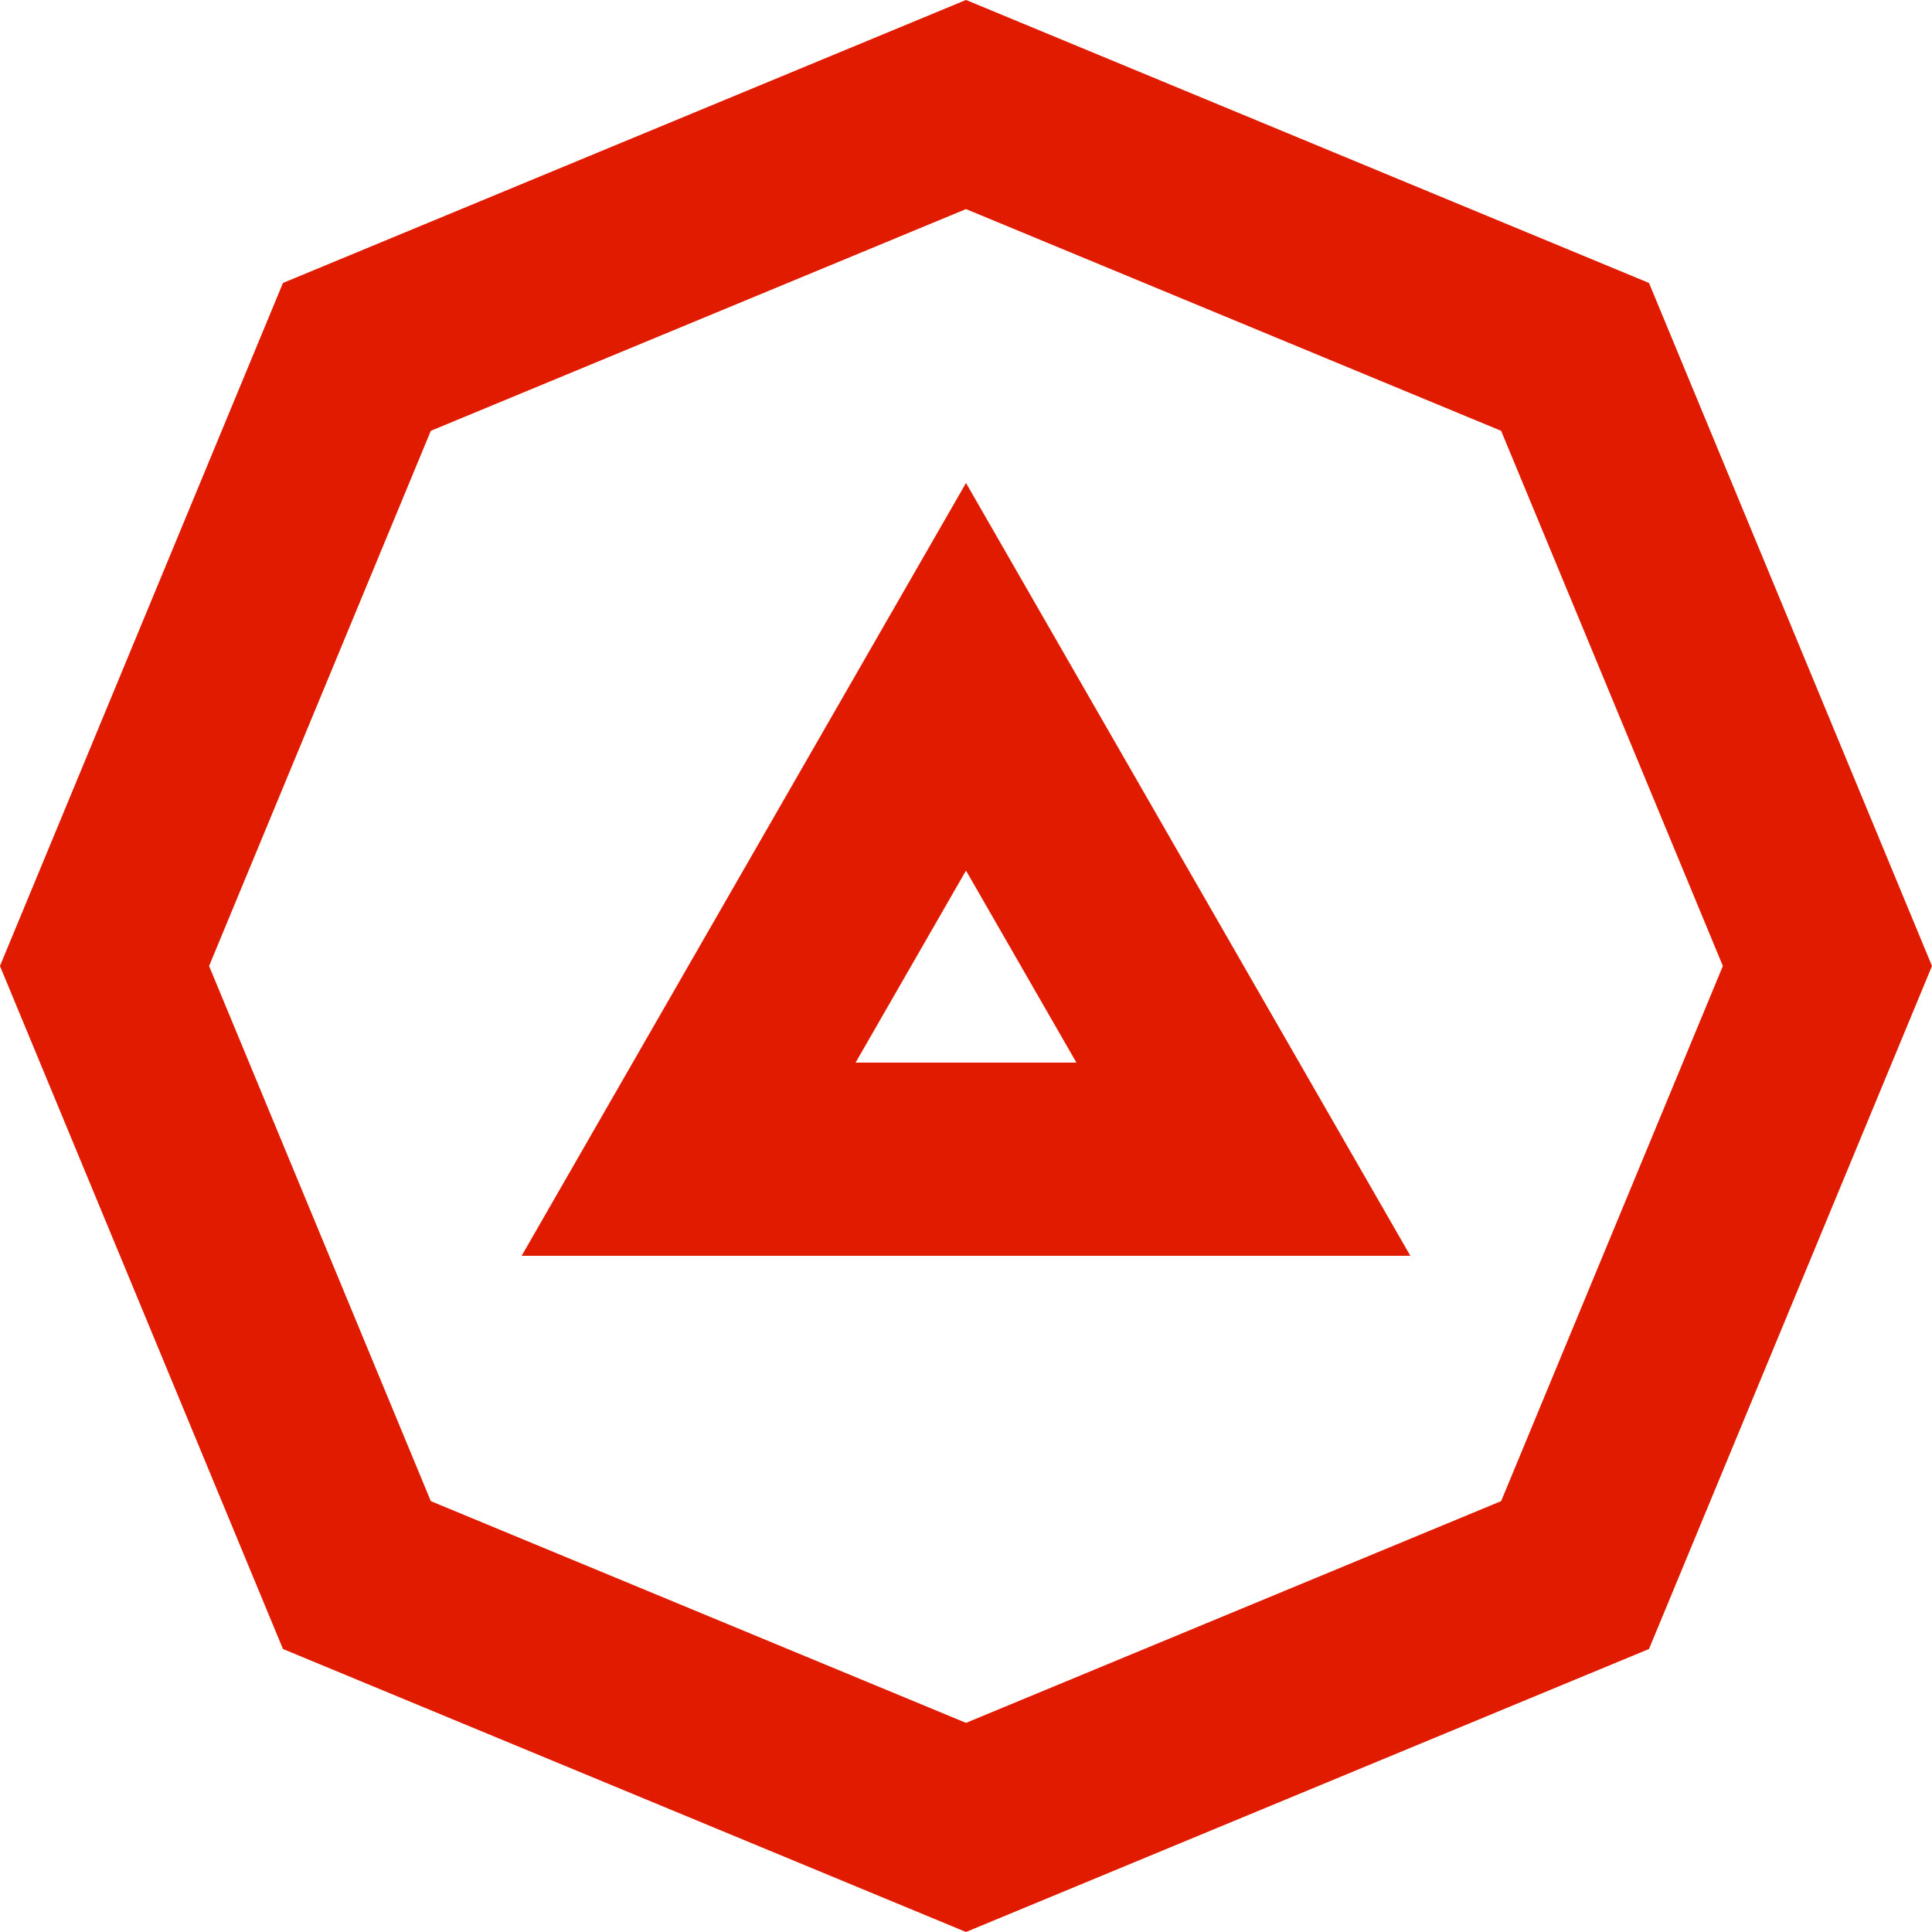 <svg width="40" height="40" viewBox="0 0 40 40" fill="none" xmlns="http://www.w3.org/2000/svg">
<g clip-path="url(#clip0_9436_10795)">
<path d="M25.743 24H14.257L20 14.012L25.743 24Z" stroke="#E11B00" stroke-width="4"/>
<path d="M32.61 7.389L37.835 20L32.61 32.61L20 37.835L7.389 32.61L2.164 20L7.389 7.389L20 2.164L32.61 7.389Z" stroke="#E11B00" stroke-width="4"/>
</g>
<defs>
<clipPath id="clip0_9436_10795">
<rect width="40" height="40" fill="white"/>
</clipPath>
</defs>
</svg>
